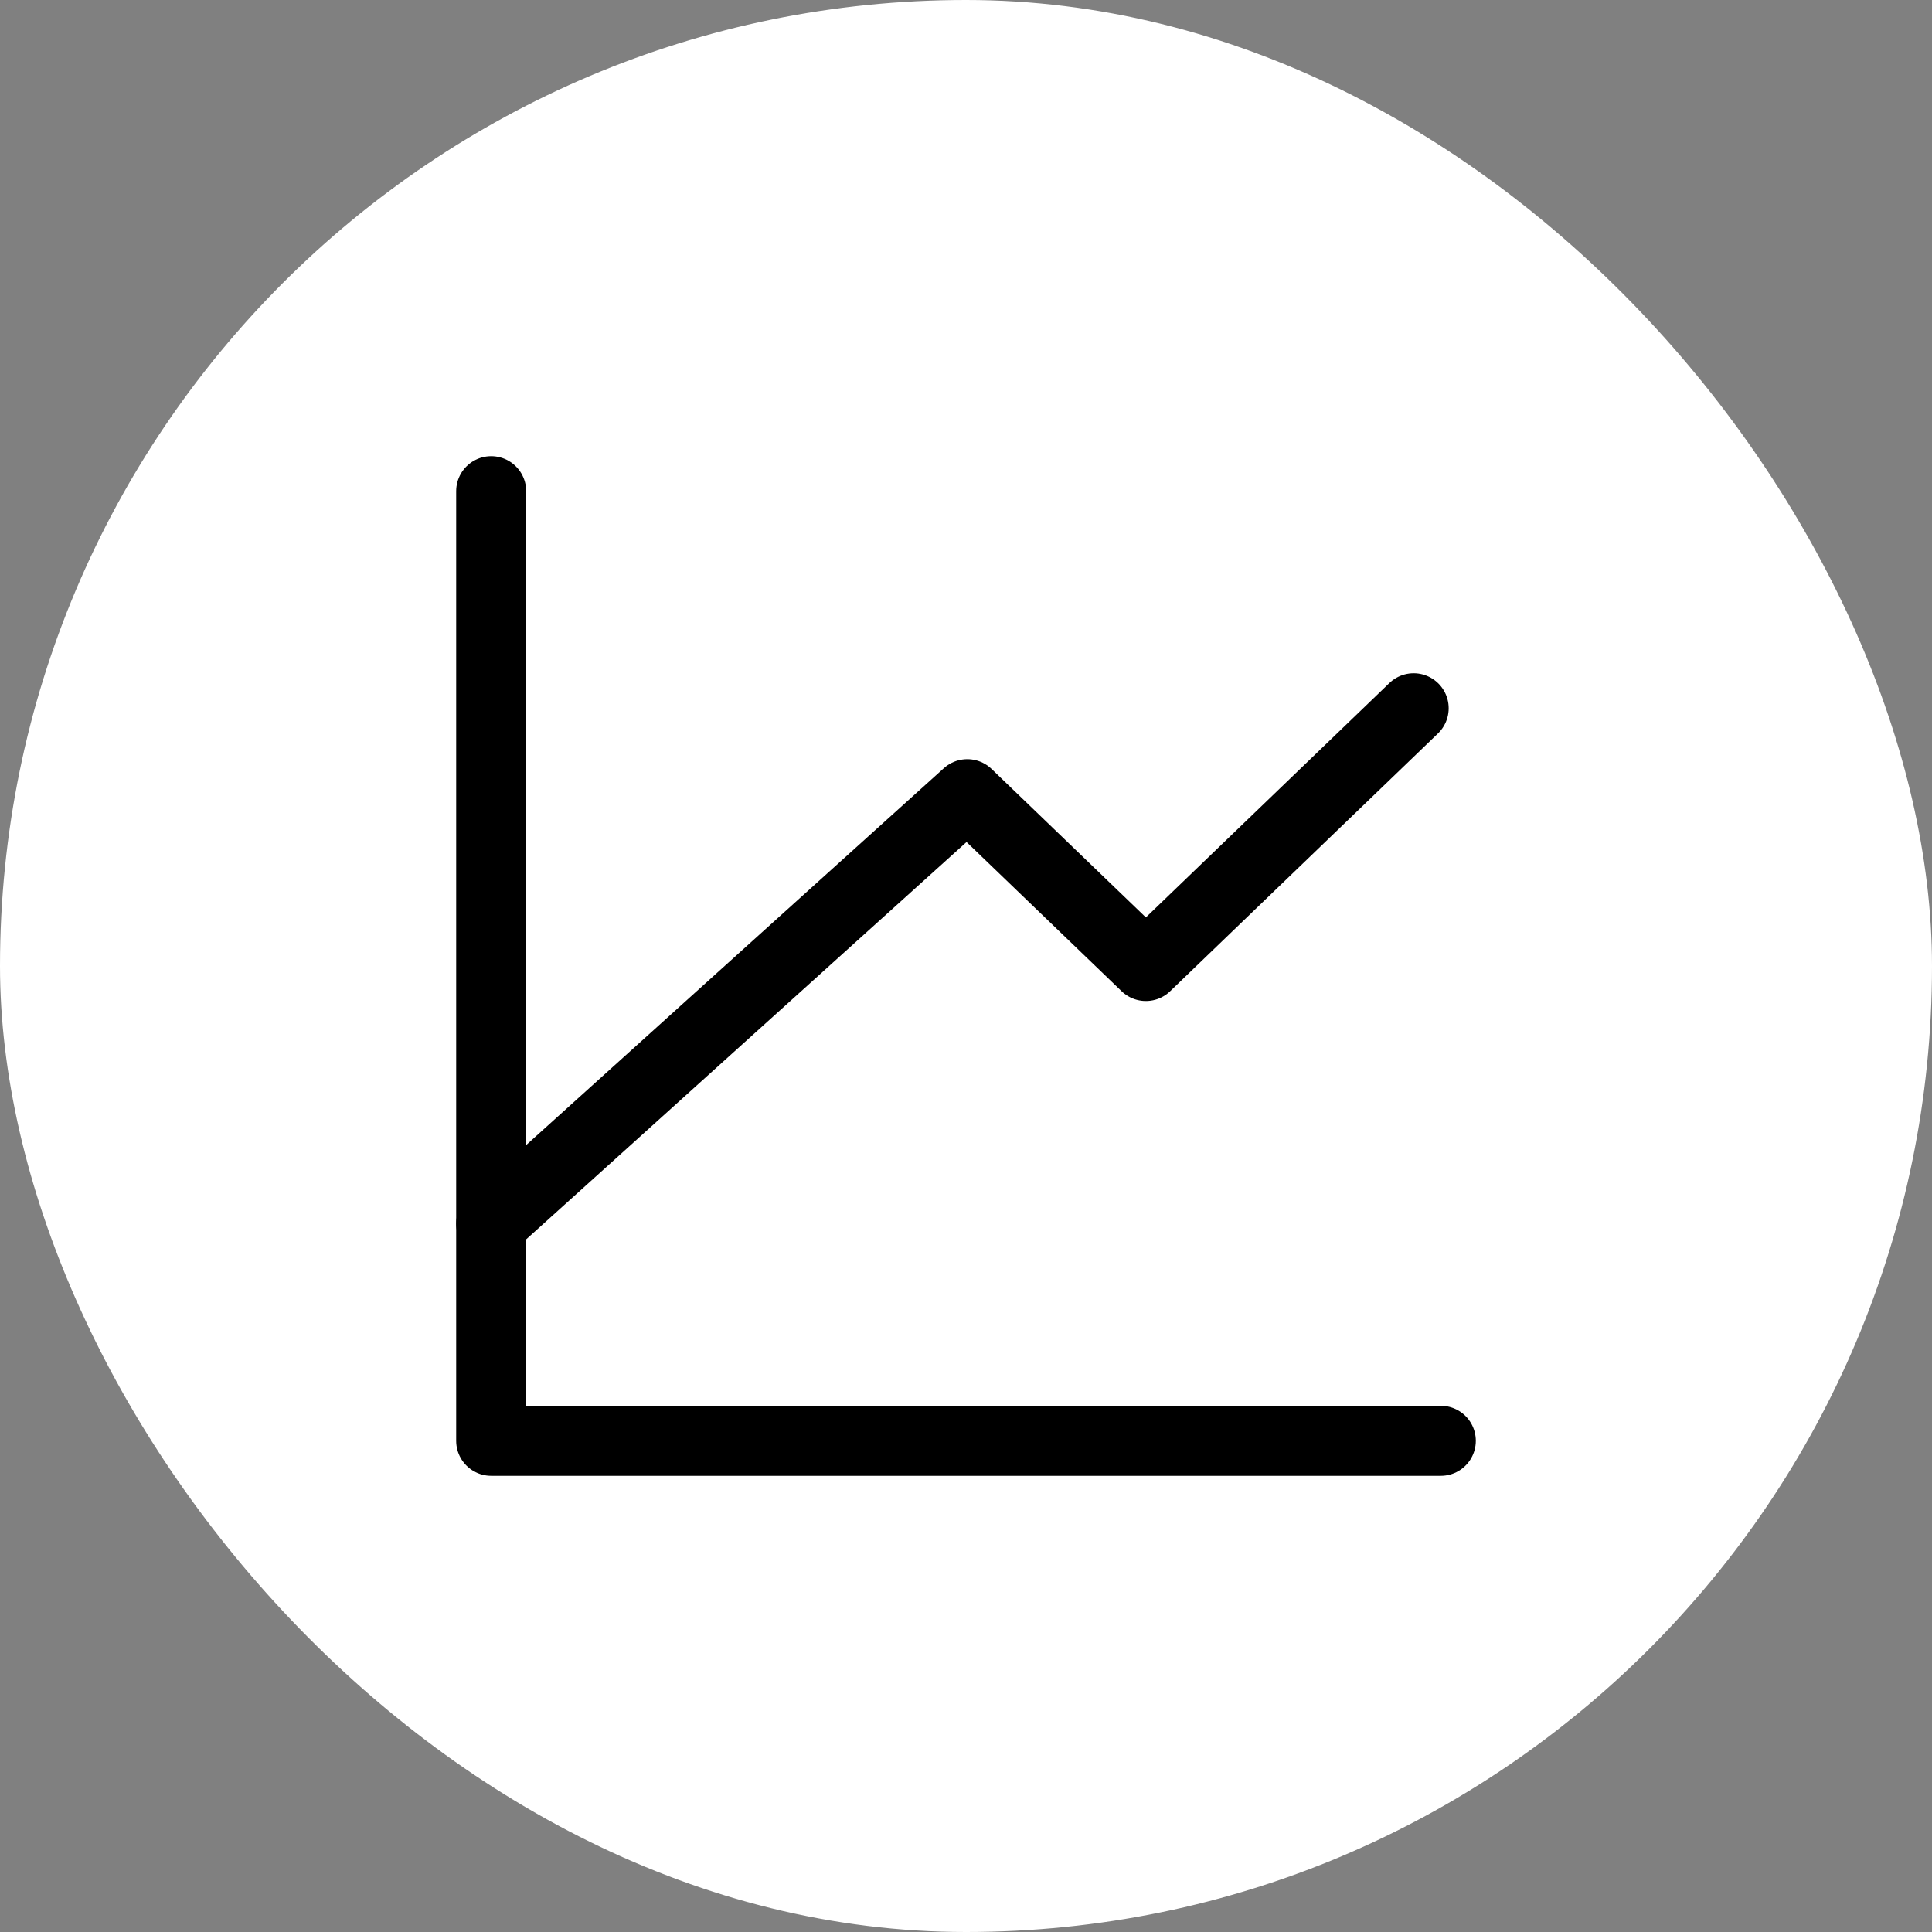 <?xml version="1.0" encoding="UTF-8"?>
<svg xmlns="http://www.w3.org/2000/svg" width="59" height="59" viewBox="0 0 59 59" fill="none">
  <rect x="0" y="0" width="59" height="59" fill="#808080" stroke="none"/>
  <rect width="59" height="59" rx="29.5" fill="white"></rect>
  <path d="M44 44H15V15" stroke="black" stroke-width="2.138" stroke-linecap="round" stroke-linejoin="round"></path>
  <path d="M15 37.372L29.54 24.253L34.993 29.5L43.171 21.629" stroke="black" stroke-width="2.138" stroke-linecap="round" stroke-linejoin="round"></path>
</svg>
